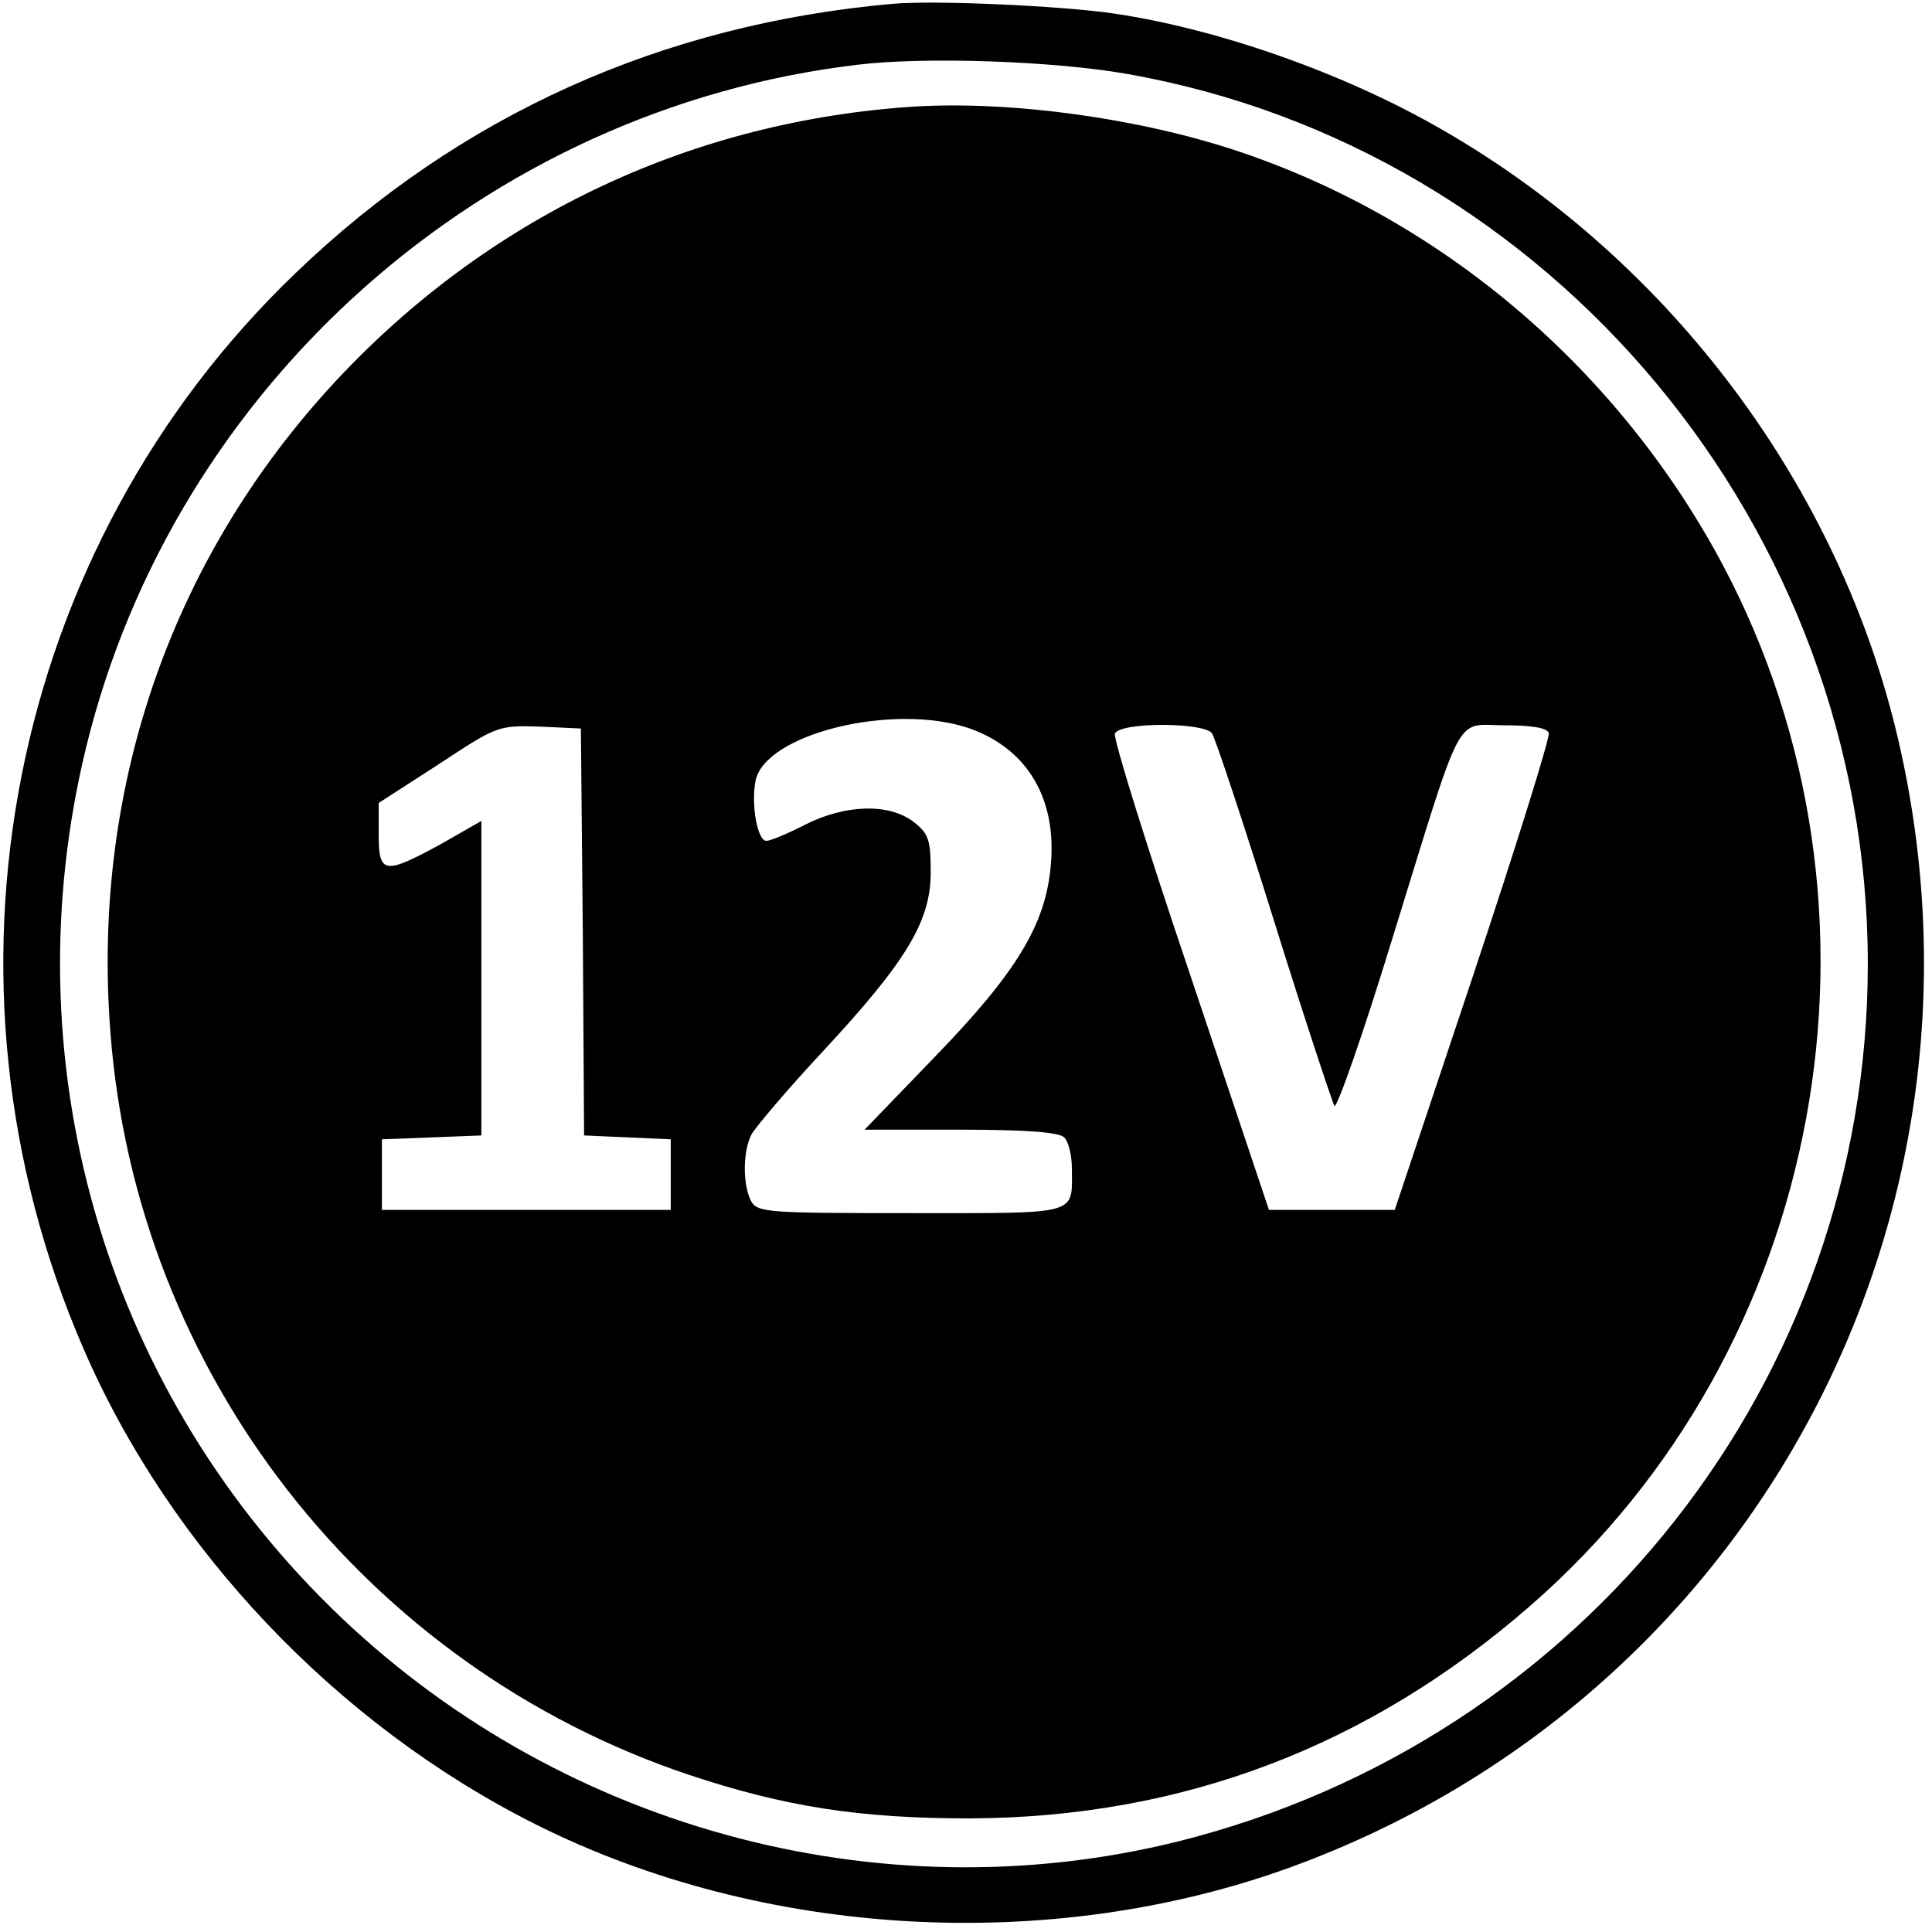 <?xml version="1.0" standalone="no"?>
<!DOCTYPE svg PUBLIC "-//W3C//DTD SVG 20010904//EN"
 "http://www.w3.org/TR/2001/REC-SVG-20010904/DTD/svg10.dtd">
<svg version="1.0" xmlns="http://www.w3.org/2000/svg"
 width="301pt" height="301pt" viewBox="0 0 301 301"
 preserveAspectRatio="xMidYMid meet">

<g transform="translate(0,301) scale(0.1,-0.1)"
fill="#000000" stroke="none">
<path d="M1390 3004 c-359 -32 -673 -173 -929 -419 -448 -429 -581 -1100 -331
-1676 135 -312 395 -586 704 -741 354 -178 803 -203 1177 -67 716 261 1119
1008 947 1754 -91 395 -355 749 -713 954 -151 87 -347 156 -510 180 -82 12
-280 21 -345 15z m365 -109 c662 -116 1155 -708 1155 -1387 0 -646 -442 -1209
-1075 -1367 -468 -116 -972 23 -1320 365 -355 349 -499 854 -381 1339 138 566
622 995 1201 1064 104 13 306 6 420 -14z"/>
<path d="M1425 2844 c-343 -22 -653 -167 -890 -415 -264 -277 -393 -641 -363
-1027 40 -531 397 -988 901 -1157 150 -50 267 -68 437 -68 332 1 623 112 875
332 459 400 585 1082 299 1621 -162 304 -435 537 -754 644 -155 52 -354 79
-505 70z m86 -969 c90 -32 136 -110 126 -214 -8 -92 -54 -167 -181 -298 l-109
-113 150 0 c102 0 153 -4 161 -12 7 -7 12 -29 12 -49 0 -73 14 -69 -251 -69
-225 0 -239 1 -249 19 -13 26 -13 77 1 104 7 12 56 70 111 129 131 141 168
203 168 279 0 50 -3 60 -26 78 -38 30 -107 28 -170 -4 -27 -14 -54 -25 -60
-25 -14 0 -24 56 -17 93 14 74 216 123 334 82z m-603 -317 l2 -317 68 -3 67
-3 0 -55 0 -55 -225 0 -225 0 0 55 0 55 78 3 77 3 0 245 0 245 -63 -36 c-88
-48 -97 -47 -97 14 l0 50 93 60 c91 60 93 61 157 59 l65 -3 3 -317z m980 310
c5 -7 49 -139 97 -293 48 -154 91 -283 94 -288 4 -4 45 113 90 260 113 365 96
333 175 333 43 0 66 -4 69 -12 2 -7 -51 -177 -118 -378 l-122 -365 -98 0 -98
0 -122 364 c-68 201 -121 371 -118 378 7 18 136 18 151 1z"/>
</g>
</svg>
